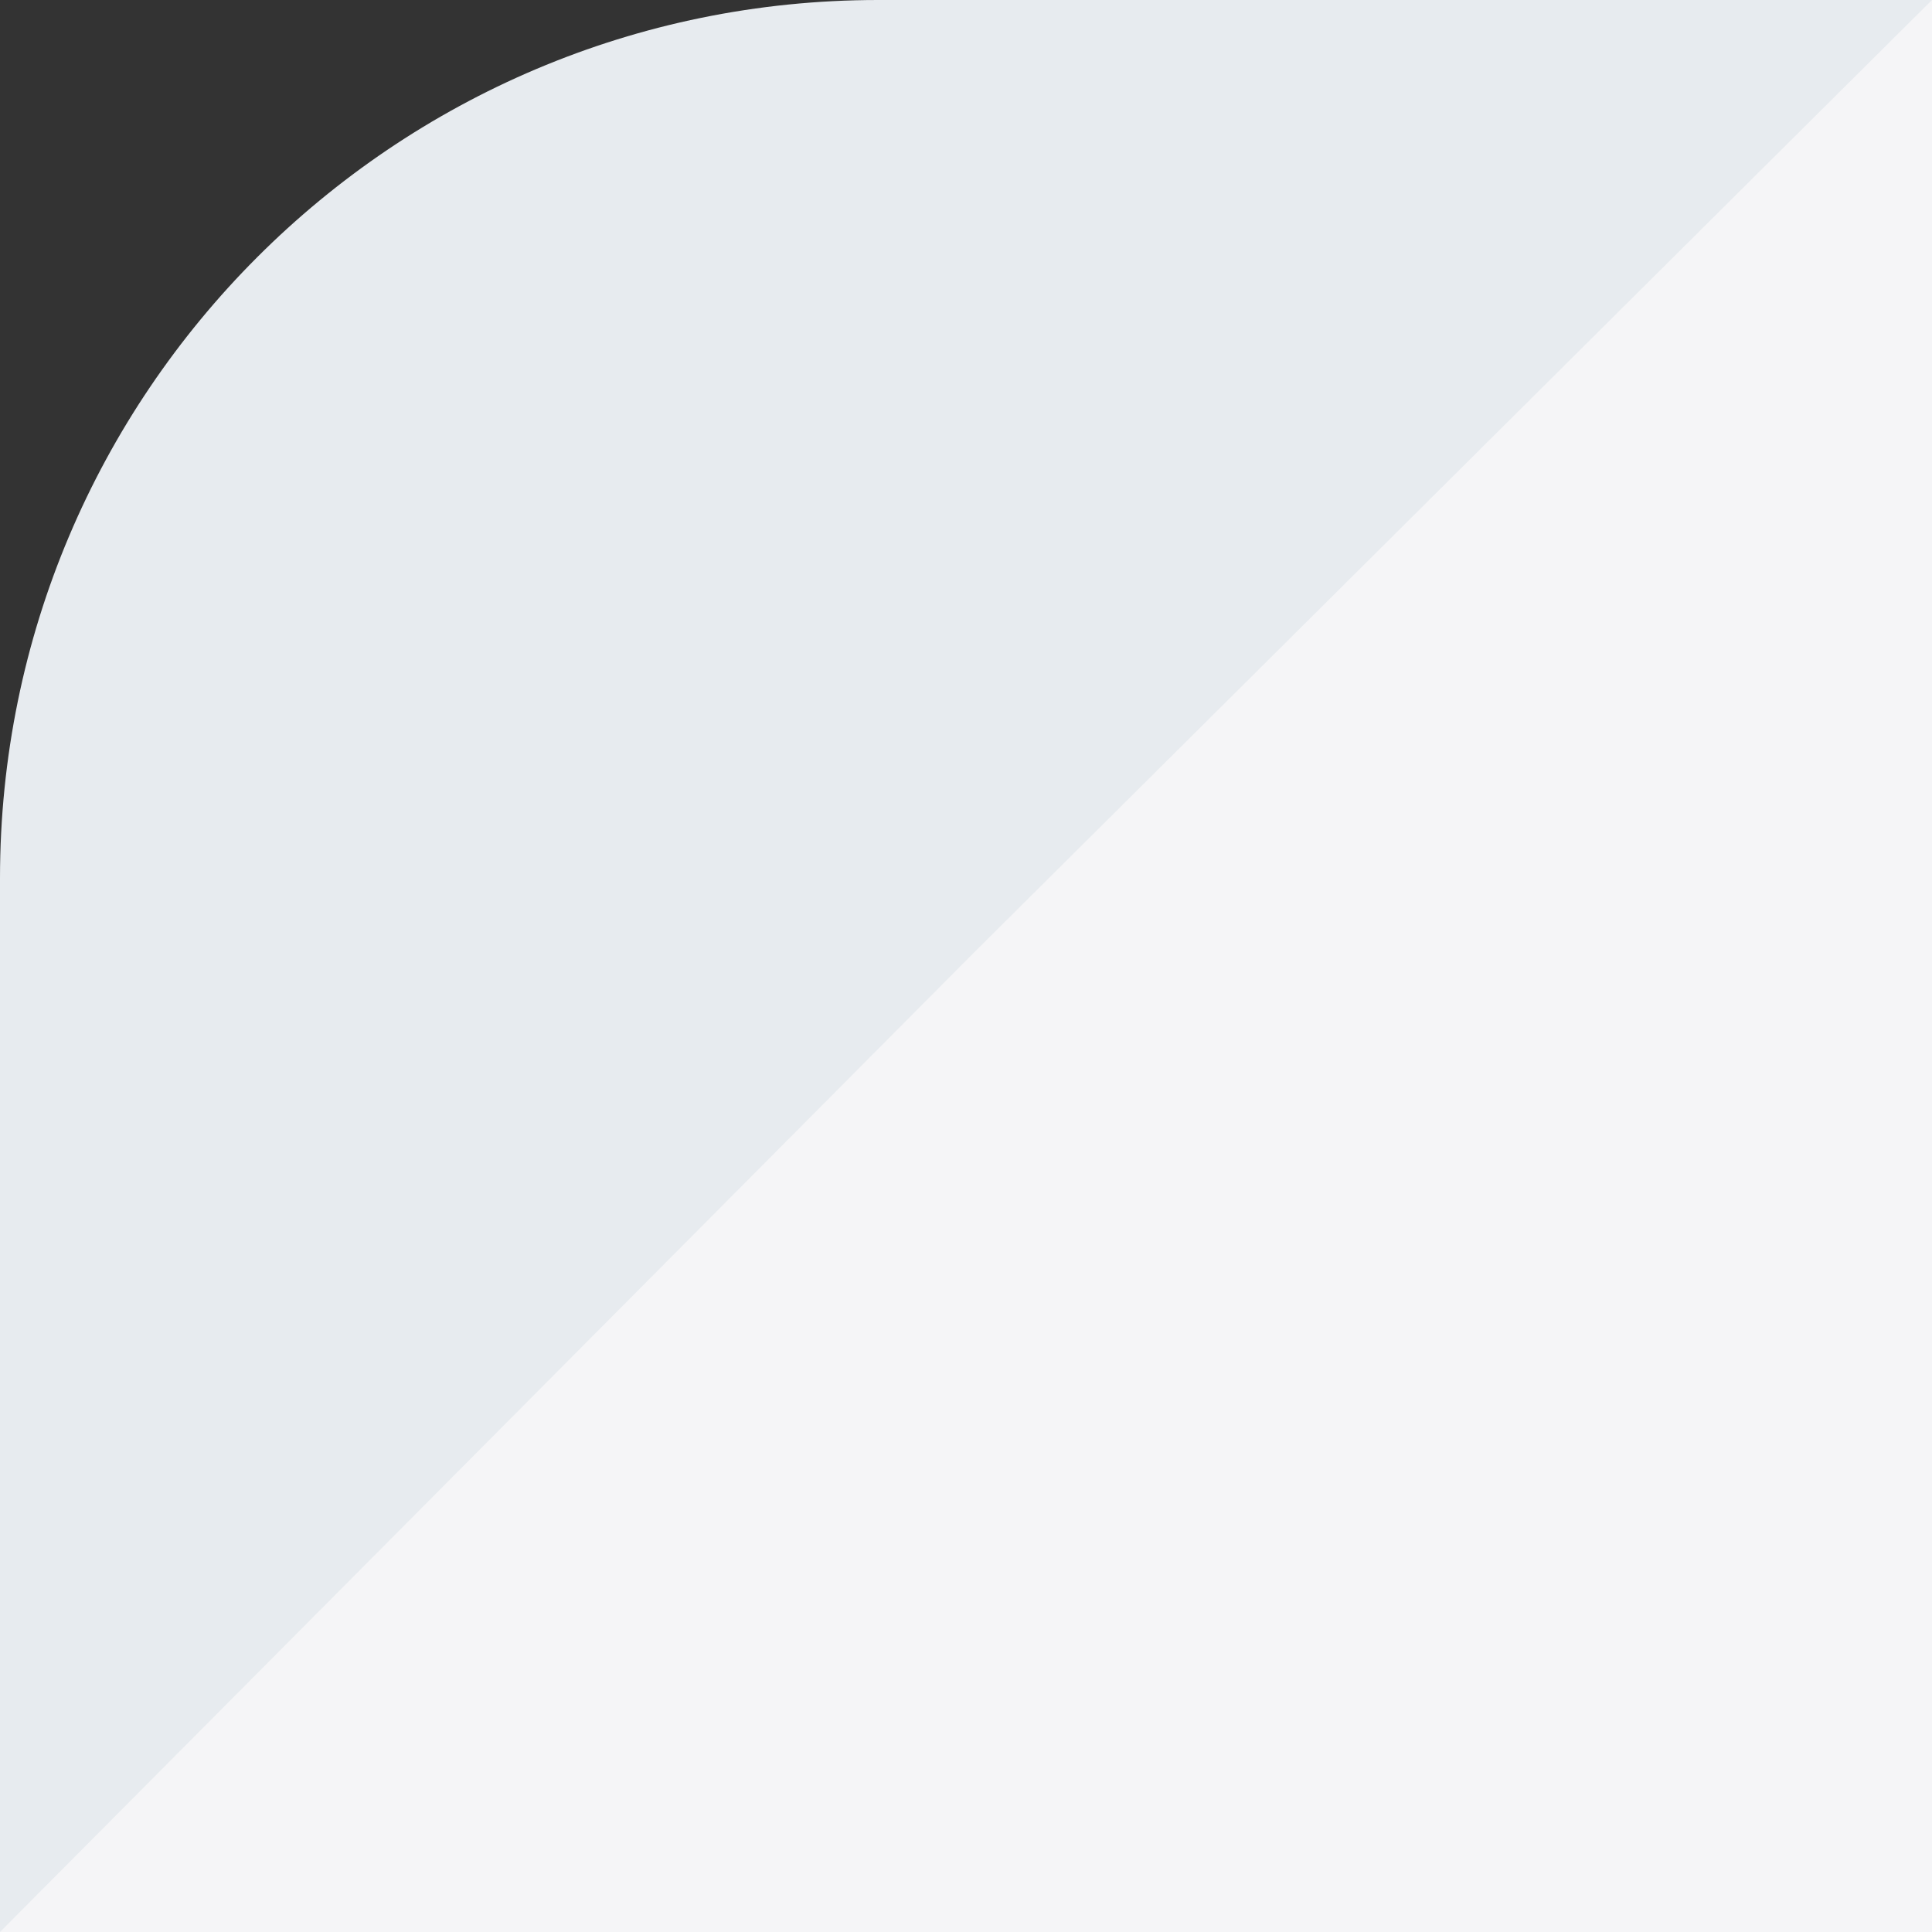 <svg width="22" height="22" viewBox="0 0 22 22" fill="none" xmlns="http://www.w3.org/2000/svg">
<rect x="0" y="0" width="22" height="22" fill="#333333" stroke="none"/>
<path d="M0 10C0 4.477 4.477 0 10 0H22V22H0V10Z" fill="#E7EBEF"/>
<path d="M22 0L22 22L9.45698e-07 22L11.094 10.844L22 0Z" fill="#F5F5F7"/>
</svg>
